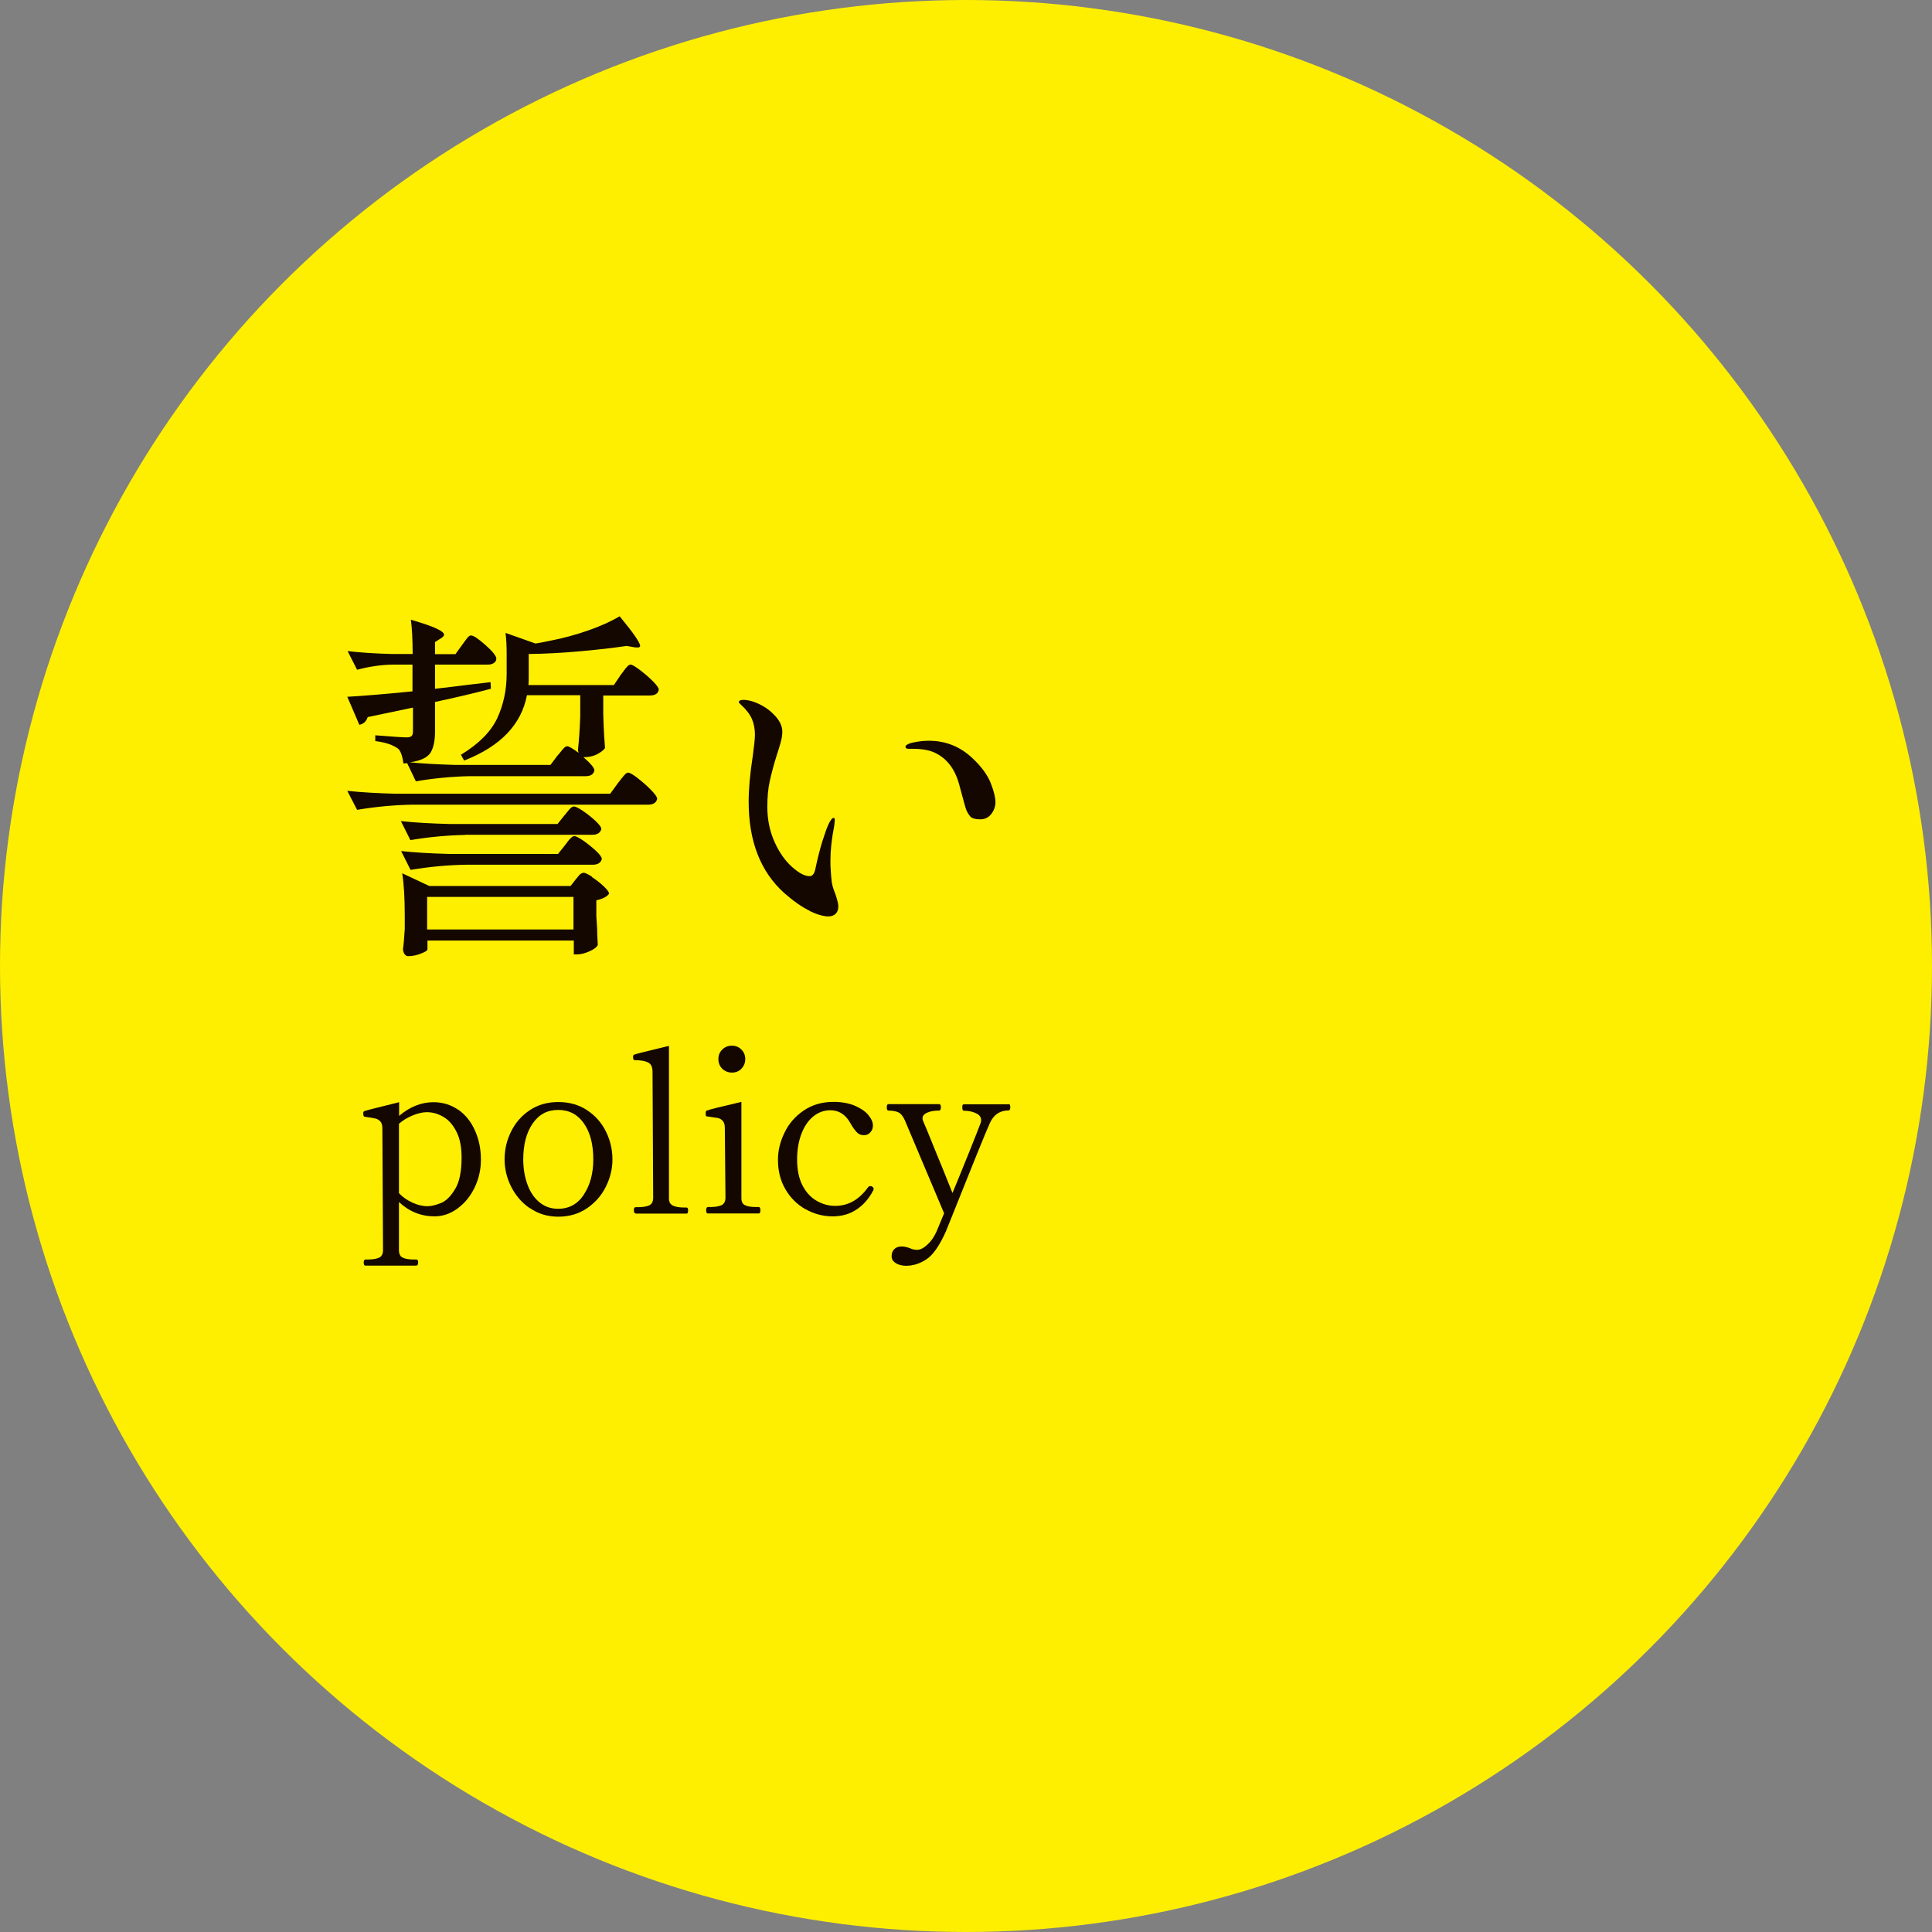 <?xml version="1.0" encoding="UTF-8"?><svg id="_レイヤー_2" xmlns="http://www.w3.org/2000/svg" viewBox="0 0 120 120"><rect x="0" y="0" width="120" height="120" fill="#808080" stroke="none"/><defs><style>.cls-1{fill:#feef00;}.cls-2{fill:#140700;}</style></defs><g id="_レイヤー_1-2"><g><circle class="cls-1" cx="60" cy="60" r="60"/><g><path class="cls-2" d="M21.56,43.28c1.03-.06,2.38-.17,4.06-.34v-1.66h-1.22c-.73,.01-1.47,.12-2.22,.32l-.59-1.16c.76,.09,1.66,.15,2.72,.18h1.32c0-.91-.04-1.62-.11-2.13,.77,.23,1.31,.41,1.61,.56,.3,.14,.45,.27,.45,.37,0,.08-.07,.15-.2,.23l-.36,.23v.75h1.27l.41-.57c.04-.06,.11-.15,.19-.26s.15-.2,.2-.25c.05-.05,.11-.08,.17-.08,.15,0,.45,.2,.9,.6,.45,.4,.67,.68,.67,.85-.01,.12-.07,.21-.17,.27s-.21,.09-.35,.09h-3.29v1.5c.3-.03,1-.11,2.09-.25l1.36-.16,.02,.41c-.97,.26-2.12,.53-3.47,.82v1.84c0,.59-.1,1.03-.29,1.33-.2,.29-.62,.49-1.27,.58,.83,.08,1.77,.13,2.81,.16h5.92l.43-.57c.06-.06,.13-.15,.22-.26s.16-.2,.22-.25c.06-.05,.12-.08,.18-.08,.09,0,.33,.14,.7,.41-.03-.09-.04-.16-.04-.2,.06-.53,.11-1.22,.14-2.09v-1.29h-3.31c-.35,1.83-1.65,3.18-3.9,4.06l-.2-.36c1.1-.67,1.85-1.42,2.25-2.26,.39-.84,.59-1.76,.59-2.78v-1.22c0-.47-.02-.91-.07-1.31l1.86,.66c.21-.03,.53-.09,.95-.18,.77-.15,1.55-.36,2.32-.63,.78-.27,1.43-.57,1.96-.88,.85,1.03,1.27,1.64,1.27,1.84,0,.04-.03,.08-.09,.09-.06,.01-.14,.01-.23,0l-.52-.09c-.8,.12-1.75,.23-2.86,.33s-2.18,.16-3.22,.17v1.27c0,.29,0,.51-.02,.66h5.31l.43-.64c.06-.07,.13-.17,.21-.28s.16-.2,.22-.26,.12-.09,.18-.09c.09,0,.28,.11,.57,.33,.29,.22,.56,.45,.81,.7,.25,.25,.37,.43,.37,.53-.05,.24-.23,.36-.57,.36h-2.88v1.13l.02,.66c.02,.51,.05,1.01,.09,1.47-.08,.12-.23,.25-.48,.38-.24,.13-.52,.19-.84,.19h-.02c.45,.39,.68,.67,.68,.82-.05,.24-.23,.36-.54,.36h-7.19c-1.07,.02-2.19,.12-3.36,.32l-.54-1.13-.23,.02c-.06-.45-.17-.76-.32-.91-.32-.24-.79-.4-1.43-.48v-.36c1.1,.09,1.75,.13,1.95,.13,.15,0,.25-.03,.31-.09s.08-.16,.08-.29v-1.47l-2.81,.59c-.09,.27-.26,.43-.52,.48l-.73-1.7Zm18.03,5.04c.3,.23,.58,.47,.84,.74,.26,.26,.39,.45,.39,.56-.06,.24-.25,.36-.57,.36h-14.67c-1.07,.02-2.21,.12-3.4,.32l-.61-1.18c.83,.09,1.84,.15,3.02,.18h13.31l.48-.66c.05-.06,.12-.15,.22-.28,.1-.13,.18-.22,.24-.28,.06-.06,.12-.09,.18-.09,.09,0,.29,.11,.59,.34Zm-10.7,3.54c-1.07,.02-2.21,.12-3.4,.32l-.59-1.18c.83,.09,1.84,.15,3.02,.18h6.71l.43-.54s.11-.12,.19-.23,.16-.19,.22-.24c.06-.05,.12-.08,.18-.08,.09,0,.28,.09,.56,.28,.28,.19,.54,.4,.78,.62,.24,.23,.36,.39,.36,.5-.06,.24-.25,.36-.57,.36h-7.89Zm-3.99,1c.83,.09,1.84,.15,3.02,.18h6.74l.43-.54c.04-.06,.11-.14,.19-.25s.16-.18,.22-.24c.06-.05,.12-.08,.18-.08,.09,0,.28,.1,.56,.29,.28,.2,.54,.41,.78,.63,.24,.23,.36,.39,.36,.5-.06,.24-.25,.36-.57,.36h-7.91c-1.07,.02-2.21,.12-3.4,.32l-.59-1.18Zm11.87,1.62c.26,.17,.51,.36,.73,.57,.22,.21,.33,.36,.33,.46-.12,.18-.39,.32-.79,.41v.98l.05,.79c0,.21,.01,.54,.04,1-.06,.14-.23,.27-.52,.4s-.55,.19-.79,.19h-.18v-.86h-9.09v.54c0,.08-.14,.17-.41,.27-.27,.11-.54,.16-.79,.16-.09,0-.17-.05-.23-.14-.06-.09-.09-.2-.09-.32,.03-.17,.07-.58,.11-1.22v-.84c0-1.07-.05-1.95-.16-2.63l1.68,.79h8.78l.32-.41s.09-.11,.19-.23c.1-.12,.2-.18,.31-.18,.09,0,.27,.09,.53,.26Zm-10.24,3.25h9.09v-2.02h-9.09v2.02Z"/><path class="cls-2" d="M50.29,56.57c-.48-.23-1.01-.6-1.59-1.11-1.47-1.33-2.2-3.22-2.2-5.67,0-.76,.08-1.69,.25-2.79,.09-.66,.14-1.12,.14-1.36,0-.36-.06-.69-.19-.99-.13-.29-.35-.58-.67-.87-.09-.08-.14-.14-.14-.18s.03-.08,.09-.1c.06-.02,.12-.03,.18-.03,.3,0,.65,.09,1.03,.28,.39,.19,.71,.44,.99,.75,.27,.31,.41,.62,.41,.94,0,.2-.03,.42-.1,.67-.07,.25-.15,.51-.24,.78-.2,.63-.34,1.18-.44,1.63-.1,.45-.15,.98-.15,1.59,0,.82,.16,1.55,.46,2.21s.67,1.17,1.09,1.54c.42,.37,.77,.56,1.08,.56,.18,0,.3-.16,.36-.48,.14-.65,.28-1.22,.44-1.72,.16-.5,.28-.84,.37-1.02,.05-.11,.1-.2,.16-.28,.06-.08,.11-.12,.16-.12s.07,.05,.07,.14c0,.08-.02,.2-.04,.38-.15,.77-.23,1.47-.23,2.11,0,.23,0,.44,.02,.65,.01,.2,.03,.37,.04,.49,.01,.29,.1,.61,.25,.97,.12,.36,.18,.61,.18,.75,0,.2-.05,.35-.16,.46-.11,.11-.26,.17-.45,.17-.3,0-.7-.11-1.18-.34Zm9.97-5.87c-.11-.12-.21-.29-.28-.5-.01-.03-.15-.52-.4-1.46-.25-.94-.74-1.6-1.46-1.96-.35-.18-.82-.27-1.41-.27h-.27c-.14,0-.2-.04-.2-.14,0-.06,.08-.12,.23-.18,.06-.03,.21-.07,.44-.11,.23-.04,.5-.07,.78-.07,1.06,0,1.97,.37,2.74,1.11,.54,.51,.91,1.02,1.11,1.53,.2,.51,.29,.9,.29,1.17s-.09,.52-.26,.74-.4,.33-.69,.33c-.3,0-.51-.06-.62-.18Z"/></g><g><path class="cls-2" d="M28.46,68.92c.45,.32,.8,.75,1.04,1.3,.25,.55,.37,1.15,.37,1.81,0,.61-.13,1.19-.39,1.73-.26,.54-.61,.97-1.06,1.3s-.92,.49-1.43,.49c-.84,0-1.58-.3-2.21-.89v2.98c0,.25,.08,.41,.25,.48,.17,.08,.38,.11,.66,.11h.17c.08,0,.11,.06,.11,.18,0,.13-.04,.2-.11,.2h-3.16c-.08,0-.11-.07-.11-.2,0-.12,.04-.18,.11-.18h.17c.28,0,.51-.04,.67-.11,.17-.08,.25-.24,.25-.48l-.04-7.55c0-.2-.04-.34-.13-.44-.09-.09-.2-.16-.32-.18-.12-.03-.33-.06-.61-.1-.06,0-.09-.03-.11-.07-.01-.04-.02-.09-.02-.16s.03-.11,.08-.13c.14-.05,.86-.23,2.15-.55v.85c.67-.57,1.38-.85,2.13-.85,.58,0,1.09,.16,1.54,.47Zm-1.06,5.8c.31-.13,.6-.42,.87-.87,.27-.44,.4-1.1,.4-1.96,0-.66-.11-1.2-.33-1.62-.22-.42-.49-.73-.82-.91-.33-.19-.66-.28-1.01-.28-.26,0-.56,.07-.88,.2-.32,.13-.61,.31-.85,.52v4.31c.22,.24,.5,.43,.82,.58,.32,.15,.64,.23,.95,.23,.25,0,.52-.07,.84-.2Z"/><path class="cls-2" d="M32.9,75.04c-.51-.35-.89-.81-1.16-1.35s-.4-1.11-.4-1.67c0-.61,.13-1.18,.4-1.73s.65-.99,1.16-1.33c.5-.34,1.1-.51,1.78-.51s1.28,.17,1.79,.51c.51,.34,.9,.78,1.17,1.33s.4,1.12,.4,1.73c0,.57-.13,1.12-.4,1.67s-.66,1-1.17,1.35c-.51,.35-1.11,.53-1.79,.53s-1.26-.18-1.76-.53Zm3.36-.84c.39-.58,.59-1.31,.59-2.19,0-.93-.19-1.67-.58-2.23-.39-.56-.92-.84-1.6-.84s-1.2,.28-1.59,.85c-.39,.57-.58,1.31-.58,2.23,0,.57,.09,1.08,.26,1.55s.42,.84,.75,1.11,.71,.4,1.16,.4c.67,0,1.2-.29,1.59-.87Z"/><path class="cls-2" d="M39.48,75.36c-.08,0-.11-.07-.11-.2,0-.12,.04-.18,.11-.18h.18c.27,0,.49-.04,.66-.11,.17-.08,.25-.24,.25-.48l-.04-7.82c0-.29-.09-.49-.28-.58-.18-.09-.45-.14-.79-.14-.07,0-.11-.02-.12-.06-.01-.04-.02-.1-.02-.16s.03-.11,.08-.13c.14-.05,.86-.23,2.15-.54v9.44c-.01,.24,.07,.39,.24,.48,.17,.08,.39,.12,.67,.12h.18c.07,0,.1,.06,.1,.18,0,.13-.03,.2-.1,.2h-3.17Z"/><path class="cls-2" d="M43.97,75.37c-.08,0-.11-.07-.11-.2s.04-.2,.11-.2h.18c.27,0,.49-.04,.66-.11,.17-.08,.25-.24,.25-.48l-.04-4.32c0-.2-.04-.34-.13-.44s-.19-.15-.31-.18c-.12-.02-.32-.05-.62-.09-.06,0-.09-.02-.11-.04-.01-.02-.02-.06-.02-.13,0-.05,0-.09,.01-.13,0-.04,.03-.06,.06-.07,.14-.06,.86-.24,2.15-.54v5.94c-.01,.25,.07,.41,.23,.48,.17,.08,.39,.11,.67,.11h.18c.07,0,.1,.07,.1,.2s-.03,.2-.1,.2h-3.17Zm.89-8.99c-.16-.16-.24-.36-.24-.6s.08-.43,.24-.59,.36-.24,.6-.24,.43,.08,.59,.24c.16,.16,.24,.36,.24,.59s-.08,.43-.24,.6-.36,.24-.59,.24-.43-.08-.6-.24Z"/><path class="cls-2" d="M50.03,75.11c-.52-.3-.94-.71-1.25-1.25-.31-.53-.46-1.14-.46-1.82,0-.56,.13-1.12,.4-1.67,.26-.56,.66-1.02,1.18-1.38,.52-.36,1.14-.55,1.87-.55,.5,0,.94,.08,1.31,.23,.37,.16,.66,.35,.85,.58,.19,.23,.29,.45,.29,.66,0,.16-.05,.3-.16,.42-.1,.12-.24,.18-.4,.18-.18,0-.33-.06-.45-.19-.12-.13-.26-.32-.41-.59-.29-.51-.7-.77-1.23-.77-.39,0-.74,.13-1.05,.38s-.56,.61-.74,1.08-.27,1-.27,1.6c0,.66,.12,1.21,.35,1.64,.23,.43,.53,.74,.89,.94,.36,.2,.73,.3,1.12,.3,.81,0,1.49-.38,2.04-1.15,.05-.06,.09-.08,.14-.08s.08,0,.11,.03c.07,.04,.1,.08,.1,.14,0,.04,0,.08-.03,.11-.25,.49-.59,.88-1.02,1.17s-.93,.43-1.49,.43c-.6,0-1.17-.15-1.69-.45Z"/><path class="cls-2" d="M62.65,68.57c.07,0,.1,.07,.1,.2s-.03,.2-.1,.2c-.53,0-.92,.25-1.16,.77-.18,.37-1.09,2.62-2.74,6.75-.4,.89-.8,1.46-1.21,1.73s-.83,.4-1.27,.4c-.25,0-.47-.06-.64-.17s-.25-.25-.25-.42c0-.18,.05-.33,.16-.44,.11-.11,.26-.17,.46-.17,.16,0,.34,.04,.52,.11,.15,.07,.3,.1,.44,.1,.2,0,.41-.11,.64-.32s.42-.48,.57-.82l.47-1.13-2.44-5.78c-.11-.25-.25-.42-.4-.49s-.36-.11-.62-.11c-.07,0-.1-.07-.1-.2s.03-.2,.1-.2h3.15c.08,0,.11,.07,.11,.2s-.04,.2-.11,.2c-.3,0-.55,.04-.74,.13-.19,.08-.29,.2-.29,.35,0,.05,.01,.11,.04,.18,.13,.3,.31,.72,.52,1.25,.21,.53,.43,1.06,.65,1.59l.65,1.62c.39-.94,.74-1.8,1.06-2.6,.32-.8,.55-1.38,.69-1.75,.02-.05,.03-.11,.03-.18,0-.19-.11-.33-.33-.43-.22-.1-.46-.15-.74-.15-.07,0-.1-.07-.1-.2,0-.07,0-.12,.02-.15,.01-.03,.04-.05,.08-.05h2.78Z"/></g></g></g></svg>